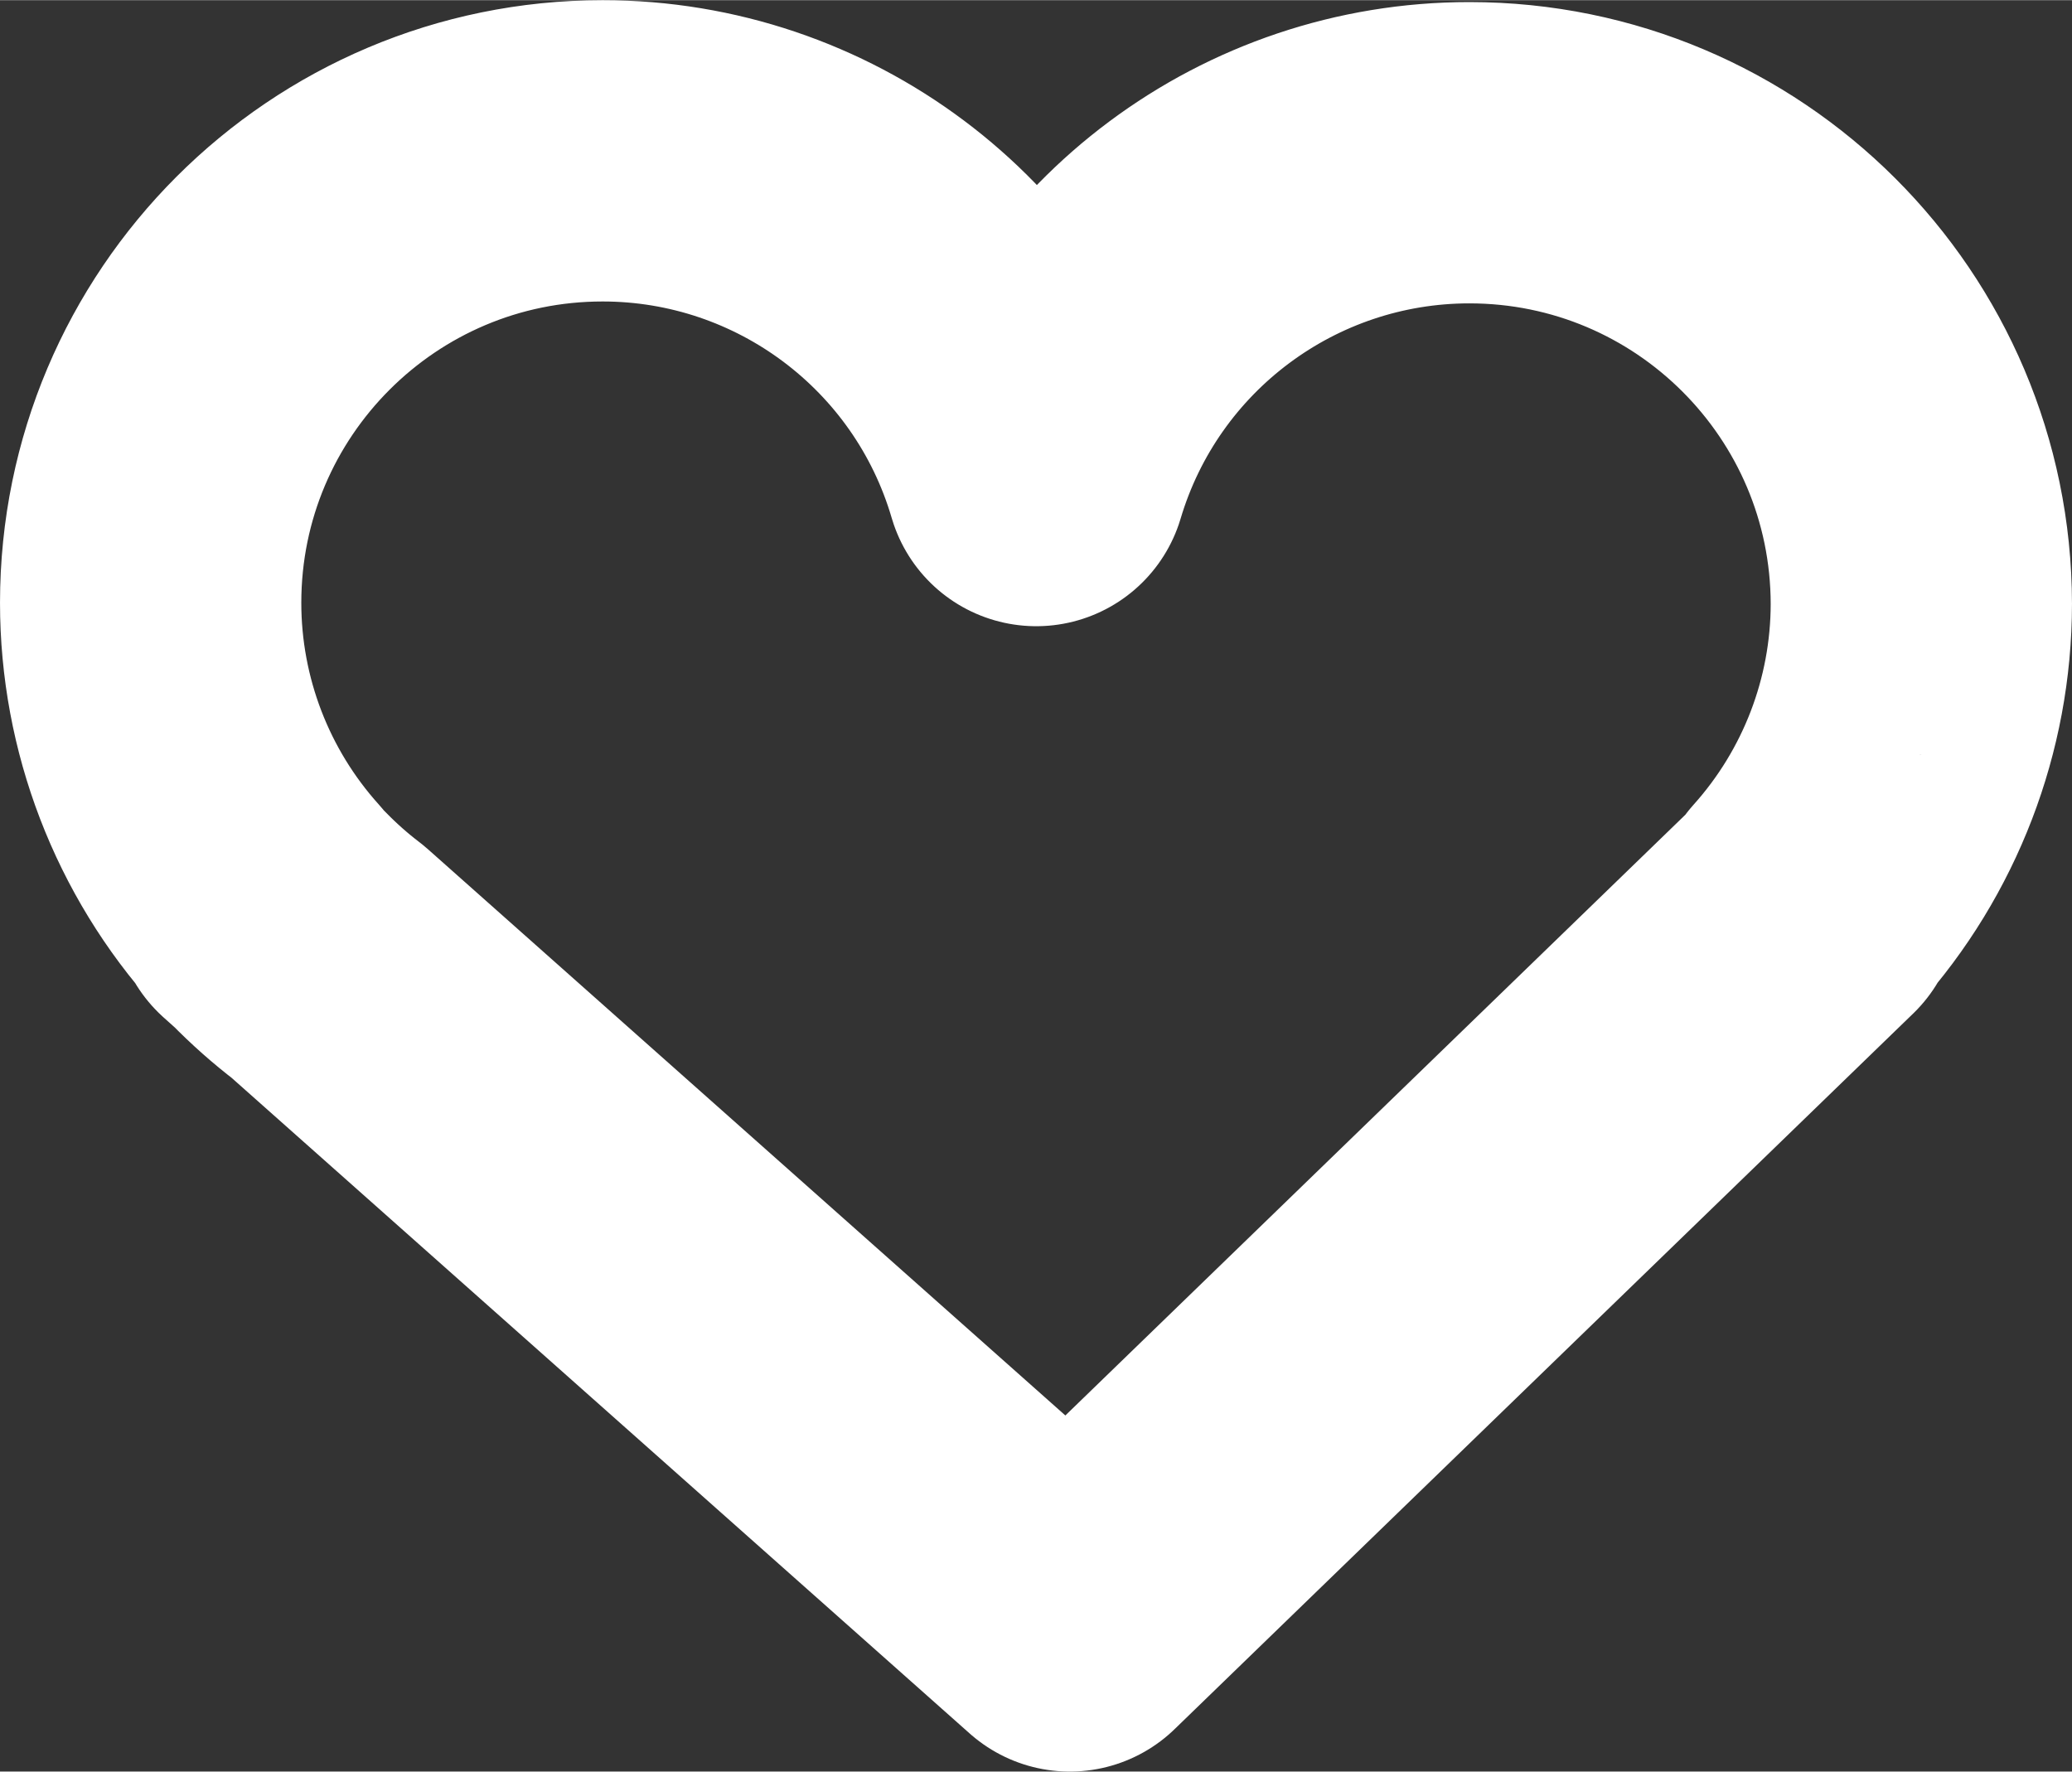 <?xml version="1.0" encoding="UTF-8"?>
<!DOCTYPE svg PUBLIC "-//W3C//DTD SVG 1.1//EN" "http://www.w3.org/Graphics/SVG/1.1/DTD/svg11.dtd">
<!-- Creator: CorelDRAW 2017 -->
<svg xmlns="http://www.w3.org/2000/svg" xml:space="preserve" width="2132px" height="1823px" version="1.1" style="shape-rendering:geometricPrecision; text-rendering:geometricPrecision; image-rendering:optimizeQuality; fill-rule:evenodd; clip-rule:evenodd"
viewBox="0 0 853.37 729.55"
 xmlns:xlink="http://www.w3.org/1999/xlink">
 <rect x="0" y="0" width="853.37" height="729.55" fill="#333333" stroke="none"/>
 <defs>
  <style type="text/css">
   <![CDATA[
    .str0 {stroke:white;stroke-width:124.09;stroke-linecap:round;stroke-linejoin:round;stroke-miterlimit:22.926}
    .fil0 {fill:none}
   ]]>
  </style>
 </defs>
 <g id="Layer_x0020_1">
  <path class="fil0 str0" d="M791.32 248.69c-0.13,-102.69 -83.44,-185.86 -186.14,-185.86 -82.31,0 -154.89,54.08 -178.39,132.96 -23.21,-79.25 -96,-133.74 -178.6,-133.74 -102.79,0 -186.14,83.35 -186.14,186.14 0,46.01 17.06,90.42 47.86,124.6l-1.1 -0.01 5.9 5.28c6.3,6.46 13.13,12.52 20.32,18l305.58 271.45 304.18 -294.72 -1.09 -0.01c30.58,-34.07 47.58,-78.27 47.62,-124.09l0 0z"/>
 </g>
</svg>
